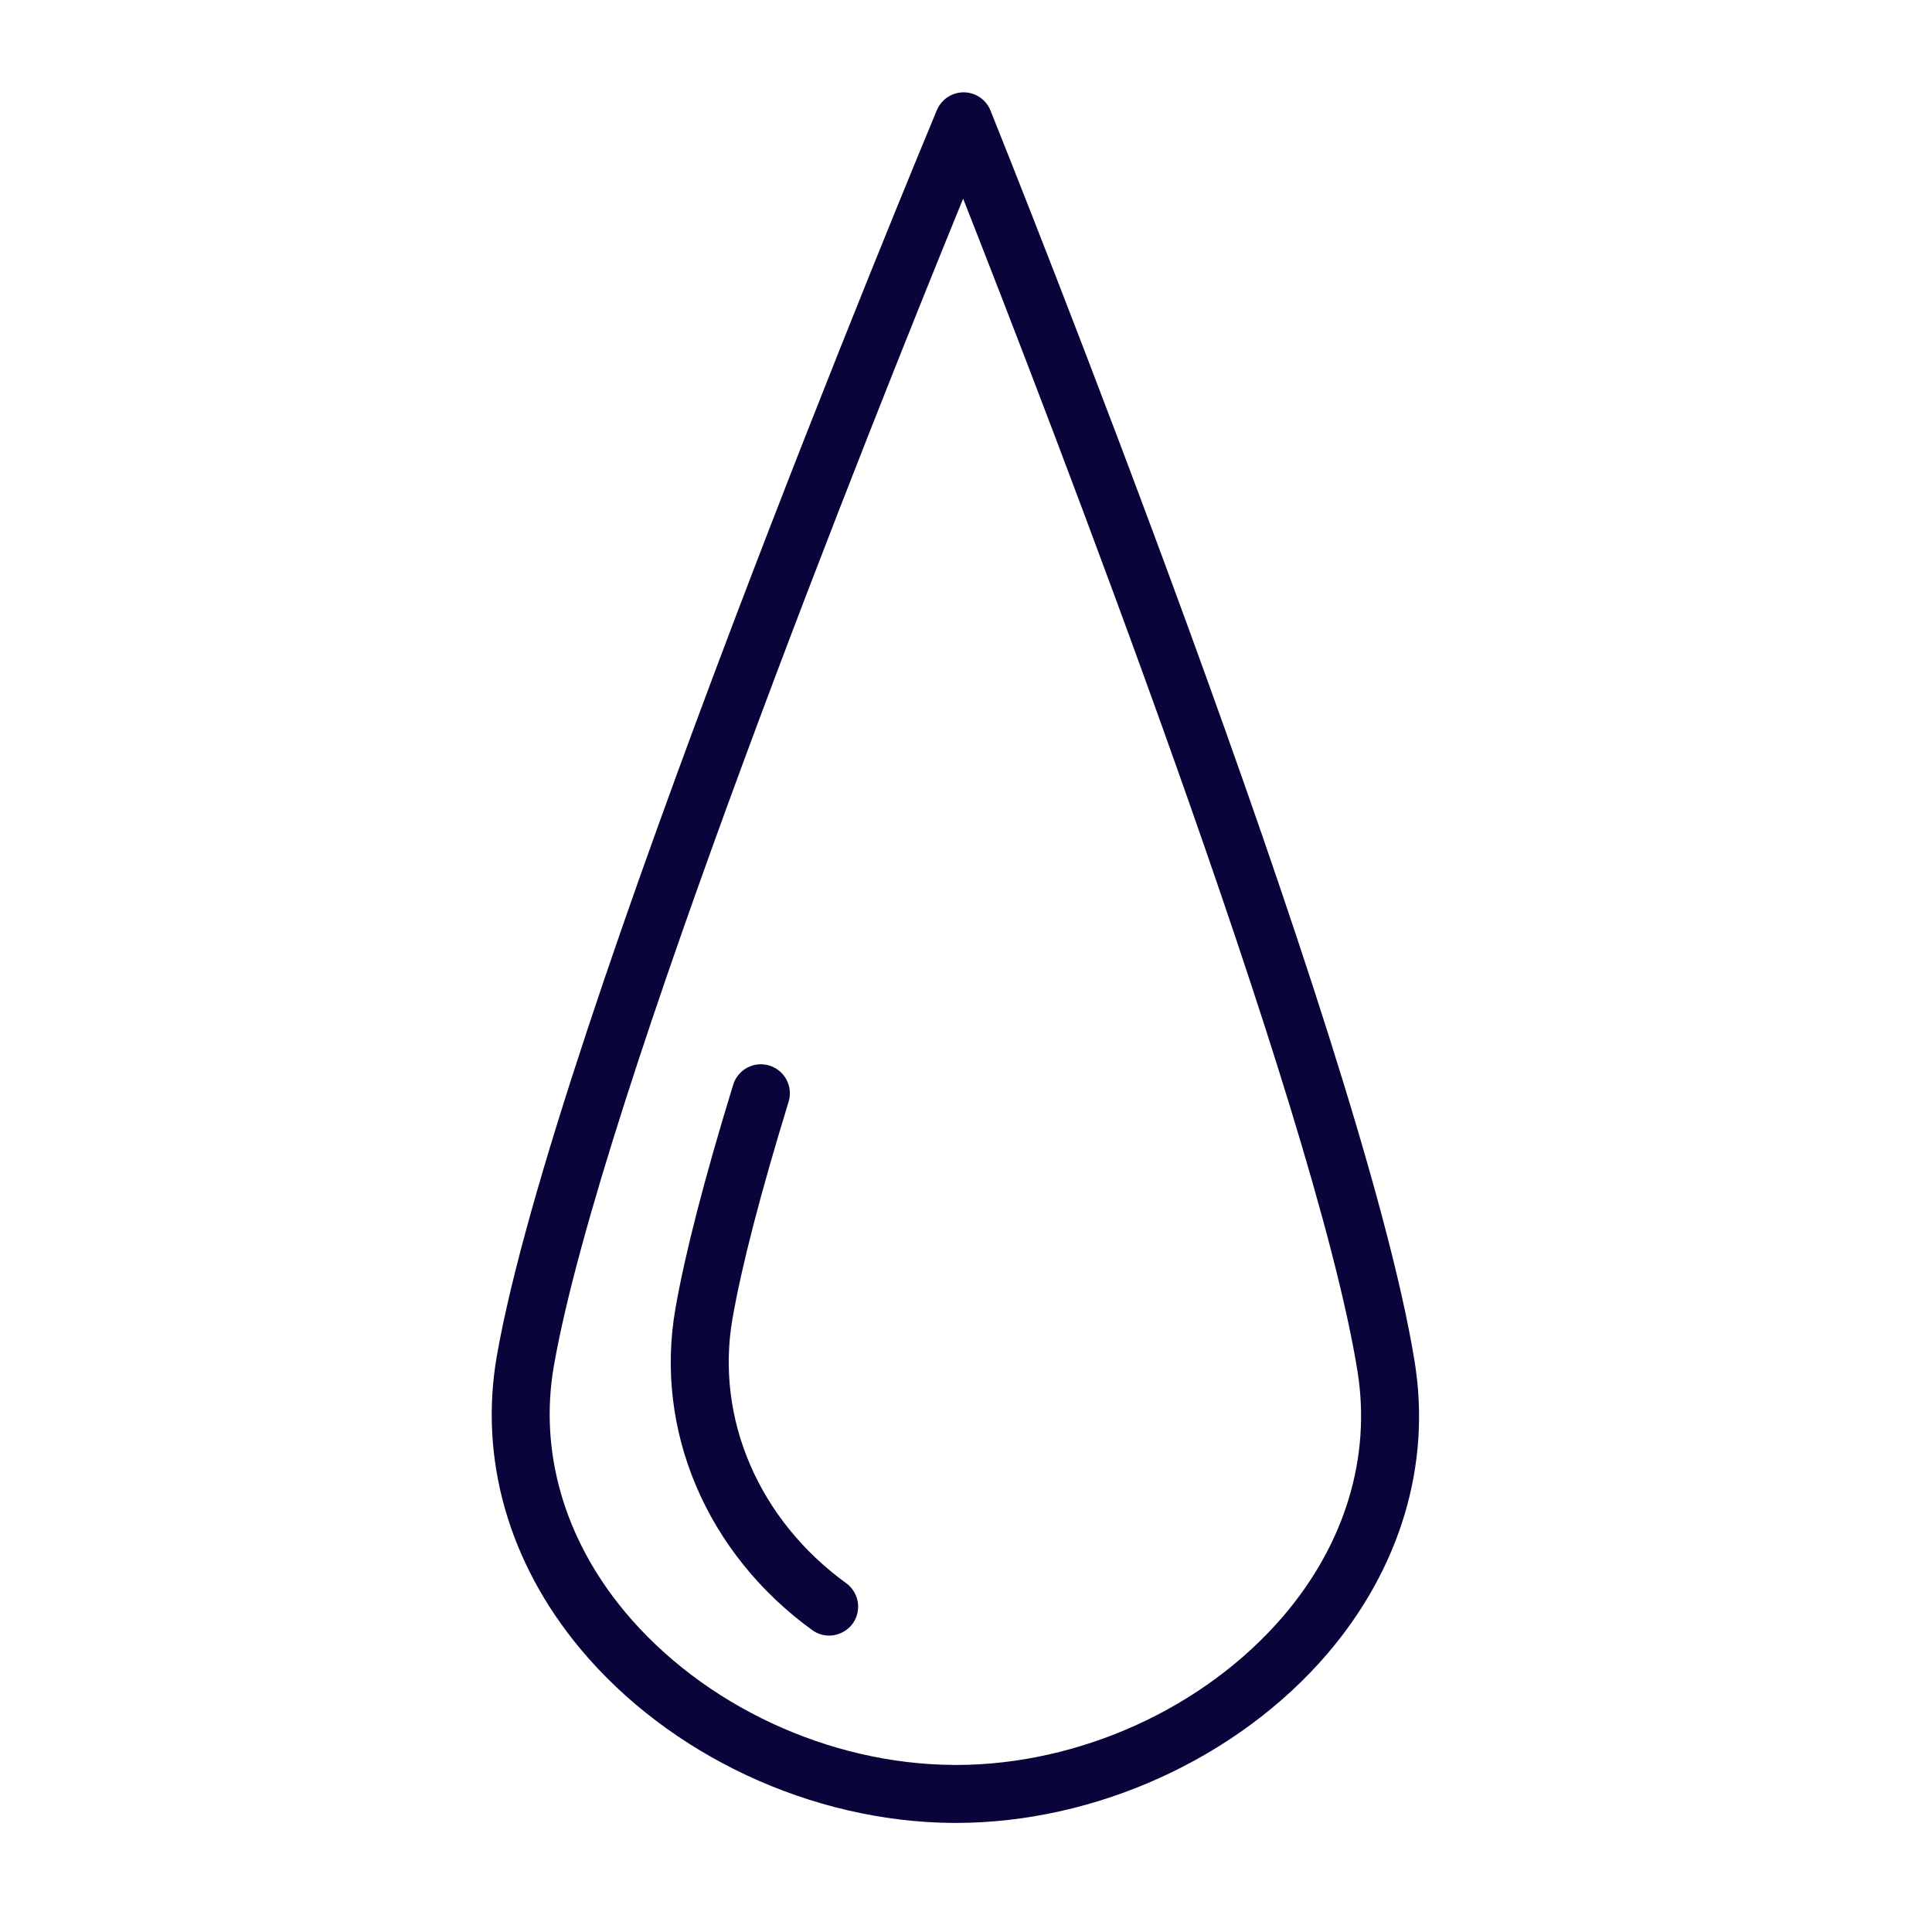 <?xml version="1.0" encoding="UTF-8"?> <svg xmlns="http://www.w3.org/2000/svg" viewBox="0 0 33.00 33.00" data-guides="{&quot;vertical&quot;:[],&quot;horizontal&quot;:[]}"><defs></defs><path fill="#09053b" stroke="none" fill-opacity="1" stroke-width="1" stroke-opacity="1" fill-rule="evenodd" id="tSvgae2a5de97e" title="Path 2" d="M24.163 23.258C23.272 17.725 17.177 2.531 16.918 1.887C16.843 1.701 16.663 1.578 16.462 1.577C16.461 1.577 16.46 1.577 16.459 1.577C16.26 1.577 16.08 1.697 16.002 1.882C15.735 2.522 9.452 17.637 8.487 23.157C8.179 24.914 8.686 26.693 9.915 28.166C11.43 29.982 13.866 31.12 16.275 31.137C16.292 31.137 16.309 31.137 16.326 31.137C18.716 31.137 21.143 30.033 22.671 28.249C23.919 26.79 24.449 25.017 24.163 23.258ZM21.919 27.605C20.574 29.176 18.435 30.147 16.327 30.147C16.312 30.147 16.297 30.147 16.281 30.146C14.156 30.132 12.008 29.13 10.675 27.532C9.636 26.286 9.205 24.793 9.461 23.328C10.258 18.774 14.945 7.082 16.451 3.393C17.91 7.1 22.451 18.851 23.186 23.416C23.424 24.884 22.975 26.371 21.919 27.605Z"></path><path fill="#09053b" stroke="none" fill-opacity="1" stroke-width="1" stroke-opacity="1" fill-rule="evenodd" id="tSvg60023684e3" title="Path 3" d="M14.463 27.049C12.961 25.964 12.214 24.229 12.512 22.52C12.668 21.627 12.99 20.382 13.47 18.819C13.55 18.558 13.403 18.281 13.142 18.201C12.88 18.119 12.603 18.267 12.523 18.529C12.031 20.131 11.7 21.416 11.537 22.35C11.172 24.434 12.072 26.543 13.884 27.851C14.199 28.065 14.628 27.859 14.656 27.479C14.669 27.312 14.596 27.15 14.463 27.049Z"></path></svg> 